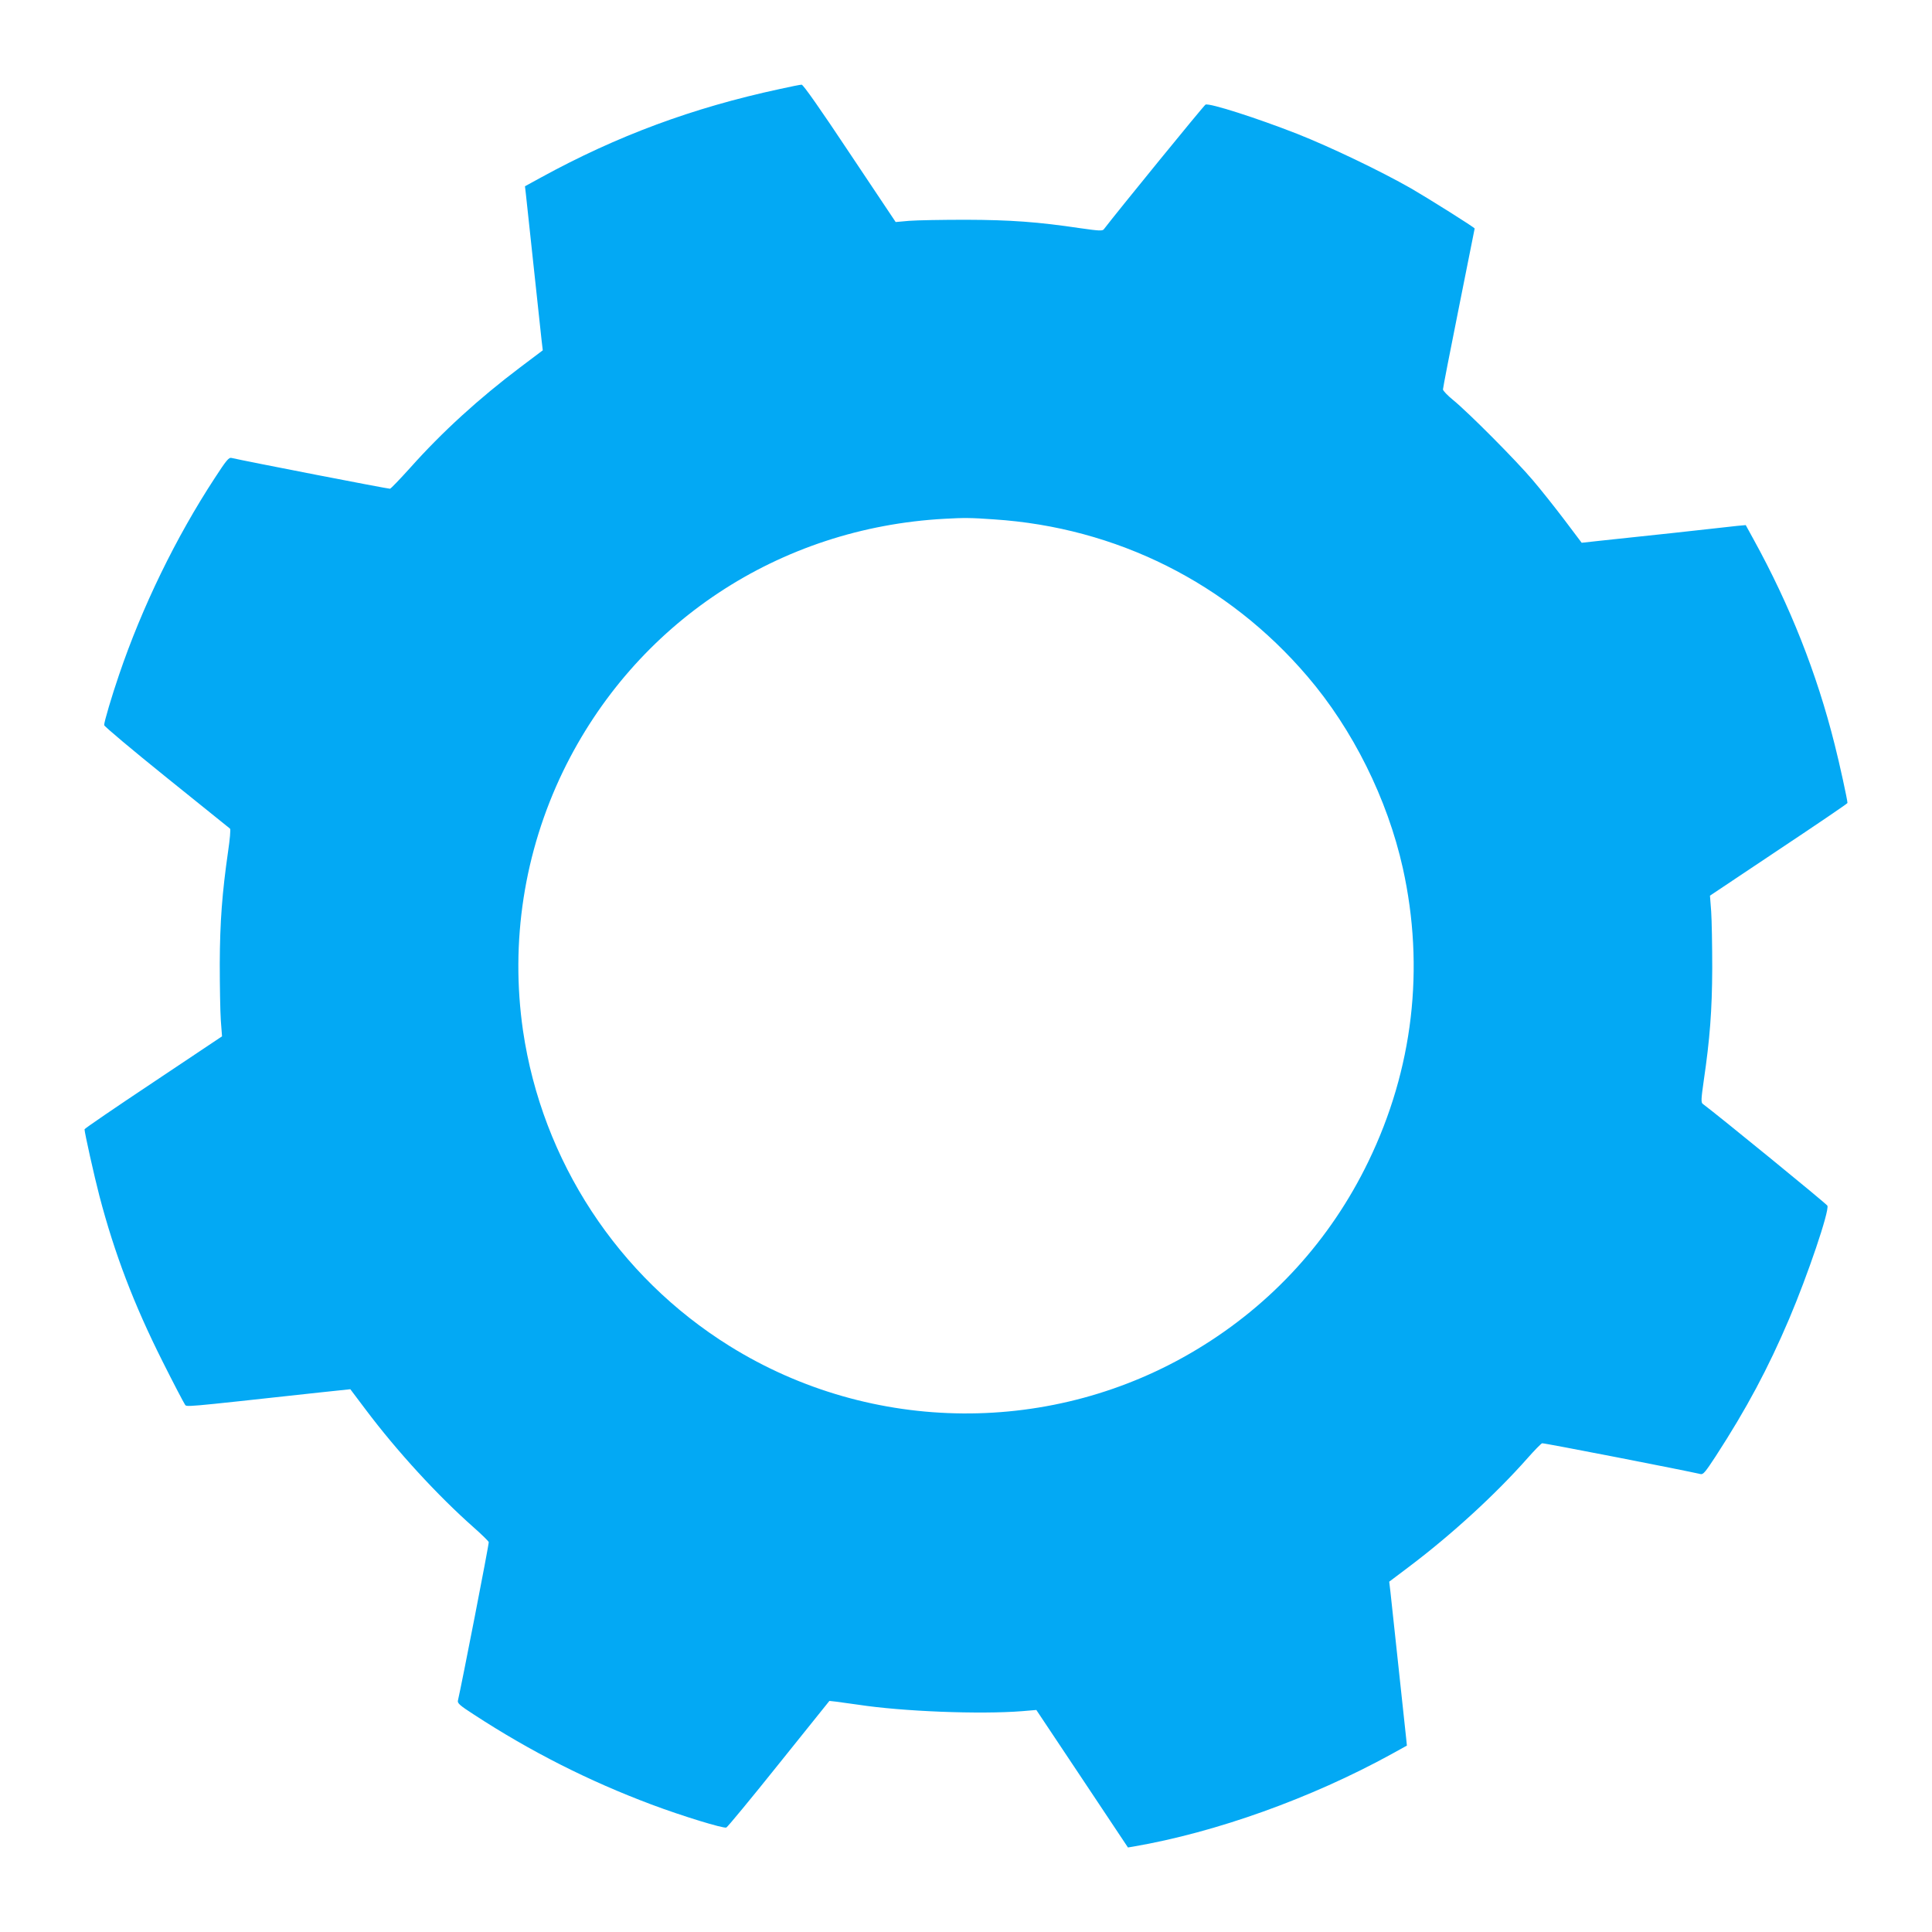 <?xml version="1.0" standalone="no"?>
<!DOCTYPE svg PUBLIC "-//W3C//DTD SVG 20010904//EN"
 "http://www.w3.org/TR/2001/REC-SVG-20010904/DTD/svg10.dtd">
<svg version="1.0" xmlns="http://www.w3.org/2000/svg"
 width="1280pt" height="1280pt" viewBox="0 0 1280 1280"
 preserveAspectRatio="xMidYMid meet">
<g transform="translate(0,1280) scale(0.1,-0.1)"
fill="#03a9f4" stroke="none">
<path d="M5165 12210 c-576 -124 -1075 -309 -1581 -586 l-106 -58 6 -51 c3
-27 26 -241 51 -475 25 -234 49 -456 53 -493 l8 -68 -150 -113 c-273 -206
-516 -427 -729 -666 -67 -74 -126 -136 -133 -138 -9 -2 -955 182 -1050 204
-18 5 -35 -16 -111 -133 -258 -394 -482 -855 -634 -1303 -48 -140 -99 -312
-99 -334 0 -8 186 -164 413 -347 226 -182 416 -335 421 -339 5 -5 -1 -71 -13
-152 -39 -272 -54 -464 -55 -743 0 -148 3 -317 7 -376 l8 -105 -455 -304
c-251 -167 -456 -307 -456 -312 0 -21 64 -309 99 -443 100 -381 228 -717 418
-1095 73 -146 140 -273 147 -283 15 -20 -48 -25 889 77 l208 22 101 -134 c208
-277 478 -571 718 -783 52 -46 96 -89 98 -96 3 -9 -180 -947 -204 -1049 -5
-18 12 -33 105 -93 377 -246 763 -441 1176 -596 205 -77 477 -160 497 -153 8
3 165 193 349 423 l334 416 45 -5 c25 -3 90 -12 145 -20 293 -45 808 -65 1086
-43 l95 8 304 -456 303 -455 36 6 c547 94 1177 320 1709 612 l103 57 -5 50
c-3 28 -26 241 -51 475 -25 234 -49 456 -53 493 l-8 68 130 98 c284 214 575
481 787 721 46 52 89 96 96 98 9 3 947 -180 1049 -204 18 -5 33 14 101 118
205 316 347 582 487 911 122 287 267 714 253 749 -4 11 -718 594 -825 674 -13
9 -12 30 6 156 40 272 55 464 56 743 0 149 -3 317 -7 376 l-8 105 455 304
c251 167 456 306 456 310 0 20 -53 263 -85 388 -118 471 -296 921 -538 1360
l-51 93 -56 -5 c-30 -4 -221 -24 -425 -47 -203 -22 -423 -45 -488 -52 l-118
-13 -113 150 c-63 83 -158 203 -212 266 -110 130 -425 447 -527 530 -37 30
-67 62 -67 70 0 9 47 252 105 540 58 288 105 525 105 526 0 7 -303 197 -420
265 -205 117 -533 274 -755 362 -271 106 -580 205 -608 194 -10 -4 -586 -711
-673 -825 -9 -13 -30 -12 -156 6 -282 42 -462 55 -758 56 -157 0 -326 -3 -376
-7 l-90 -8 -304 455 c-196 295 -309 456 -319 455 -9 0 -74 -13 -146 -29z
m1420 -2851 c812 -53 1549 -422 2076 -1039 302 -352 531 -814 633 -1271 147
-662 68 -1333 -228 -1944 -252 -521 -641 -947 -1136 -1245 -951 -574 -2153
-565 -3096 22 -741 461 -1242 1226 -1369 2090 -85 587 7 1182 265 1717 477
984 1431 1615 2530 1674 125 7 173 7 325 -4z"/>
</g>
</svg>
